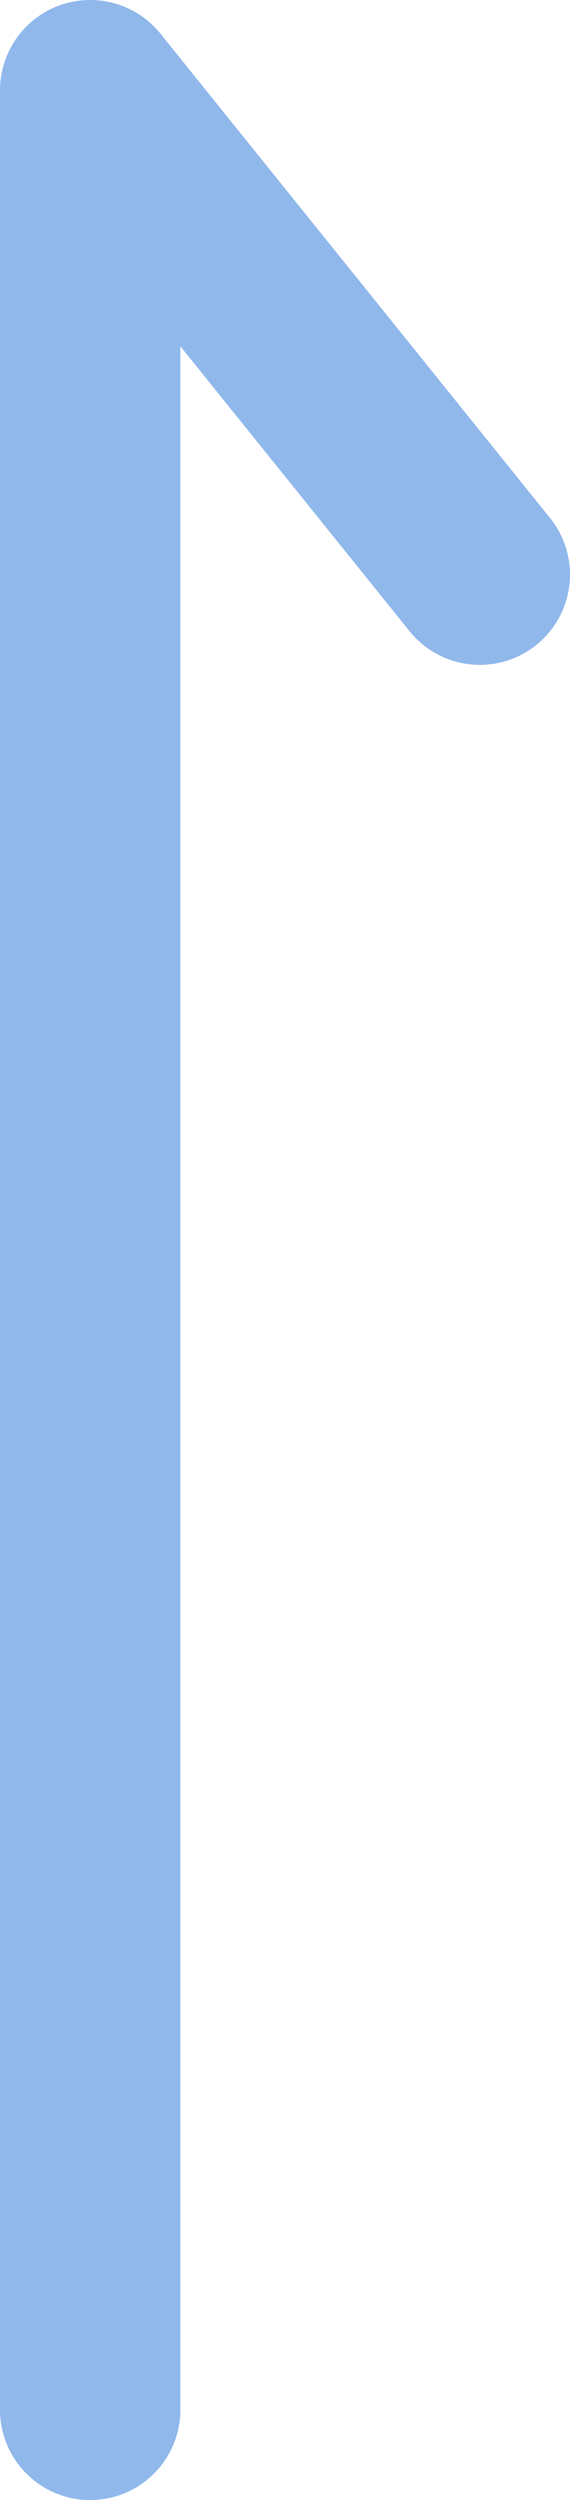 <svg data-name="レイヤー 2" xmlns="http://www.w3.org/2000/svg" viewBox="0 0 9.48 41.55"><path style="fill:none;stroke:#90b8eb;stroke-linecap:round;stroke-linejoin:round;stroke-width:3px" d="M1.5 40.05V1.5l6.48 8.05" data-name="レイヤー 1"/></svg>
